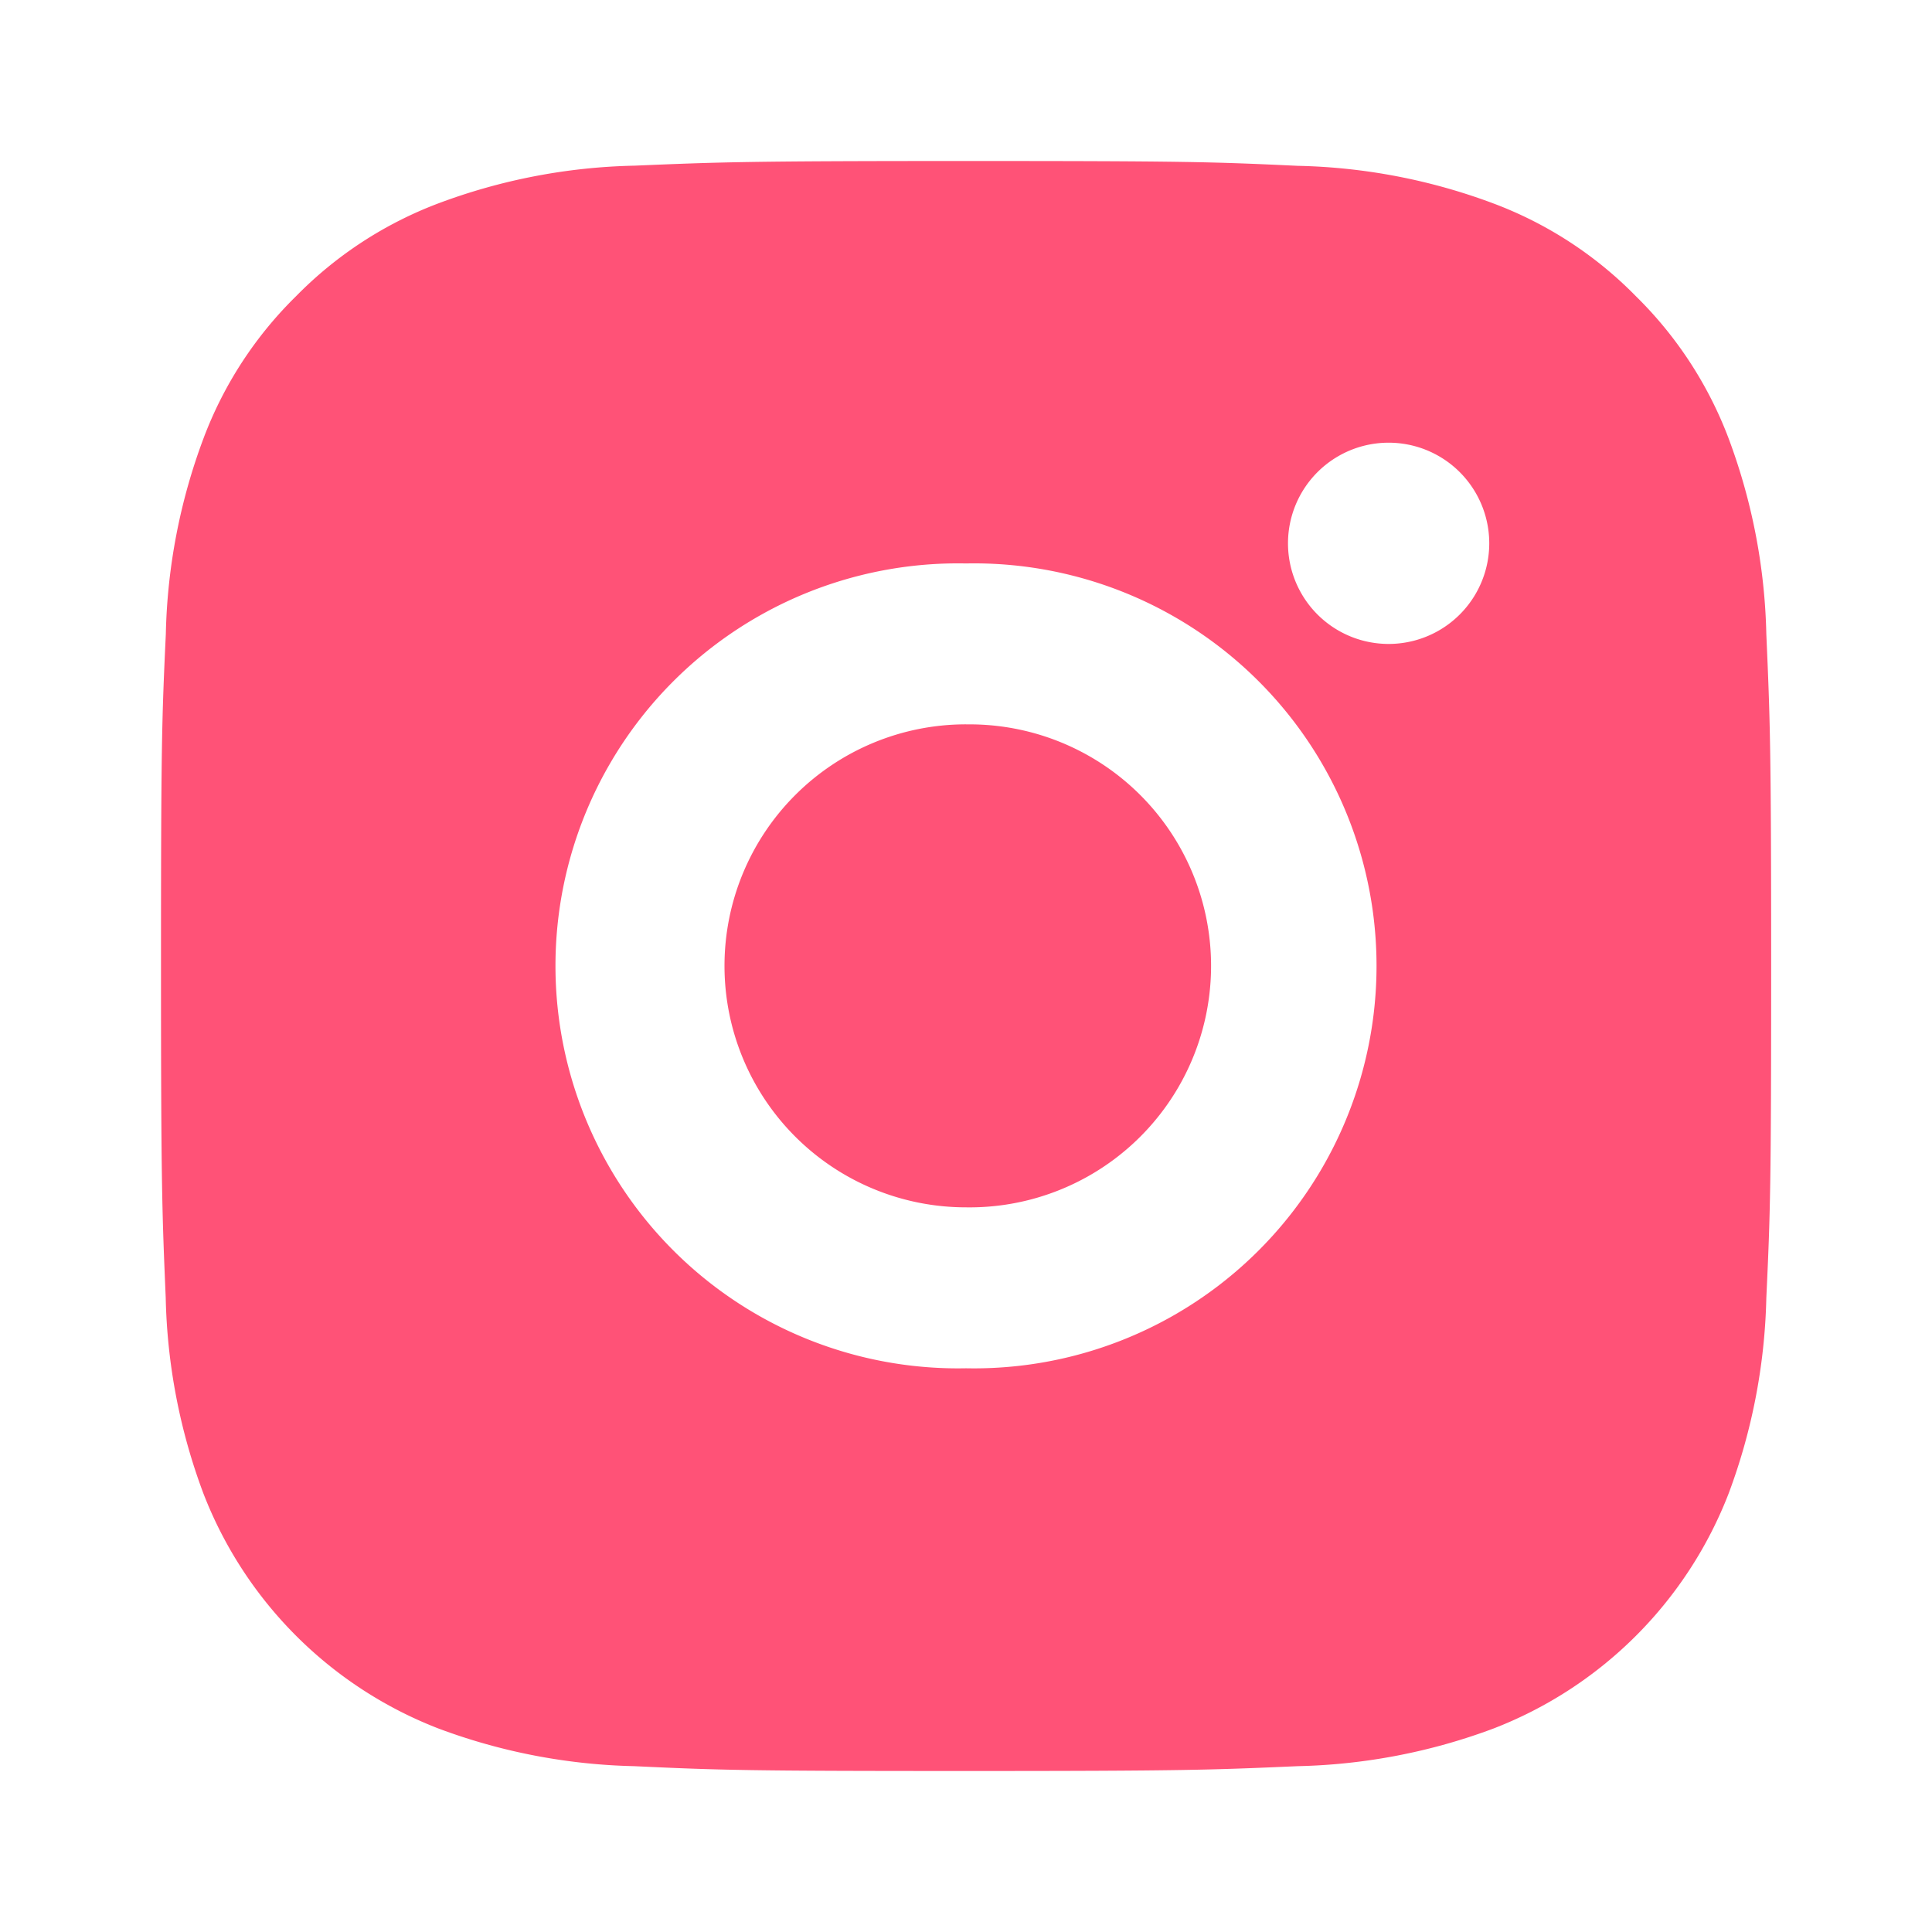 <?xml version="1.0" standalone="no"?><!DOCTYPE svg PUBLIC "-//W3C//DTD SVG 1.1//EN" "http://www.w3.org/Graphics/SVG/1.1/DTD/svg11.dtd"><svg t="1737743984586" class="icon" viewBox="0 0 1024 1024" version="1.1" xmlns="http://www.w3.org/2000/svg" p-id="46322" xmlns:xlink="http://www.w3.org/1999/xlink" width="256" height="256"><path d="M512 85.333c115.94 0 130.389 0.427 175.872 2.56 35.413 0.74 70.428 7.481 103.595 19.911a208.014 208.014 0 0 1 75.605 49.209 209.351 209.351 0 0 1 49.209 75.577c12.402 33.166 19.143 68.181 19.911 103.566 1.991 45.511 2.56 59.961 2.56 175.844s-0.427 130.361-2.56 175.844a315.307 315.307 0 0 1-19.911 103.566 217.799 217.799 0 0 1-124.814 124.786 315.25 315.25 0 0 1-103.595 19.911c-45.511 1.991-59.961 2.56-175.872 2.56-115.911 0-130.389-0.427-175.872-2.56a315.477 315.477 0 0 1-103.595-19.911 217.799 217.799 0 0 1-124.786-124.786 313.97 313.97 0 0 1-19.911-103.566C85.902 642.276 85.333 627.826 85.333 511.915c0-115.911 0.427-130.361 2.56-175.844 0.74-35.385 7.481-70.4 19.911-103.566a208.156 208.156 0 0 1 49.209-75.605 208.953 208.953 0 0 1 75.605-49.209 314.14 314.14 0 0 1 103.595-19.883C381.611 85.902 396.089 85.333 512 85.333z m0 213.305a213.333 213.333 0 1 0 0 426.581 213.333 213.333 0 1 0 0-426.581z m277.333-10.667a53.333 53.333 0 1 0-106.667 0 53.333 53.333 0 0 0 106.667 0zM512 383.943a128 128 0 1 1 0 255.972 128 128 0 0 1 0-256z" fill="#FF5277" p-id="46323"></path></svg>